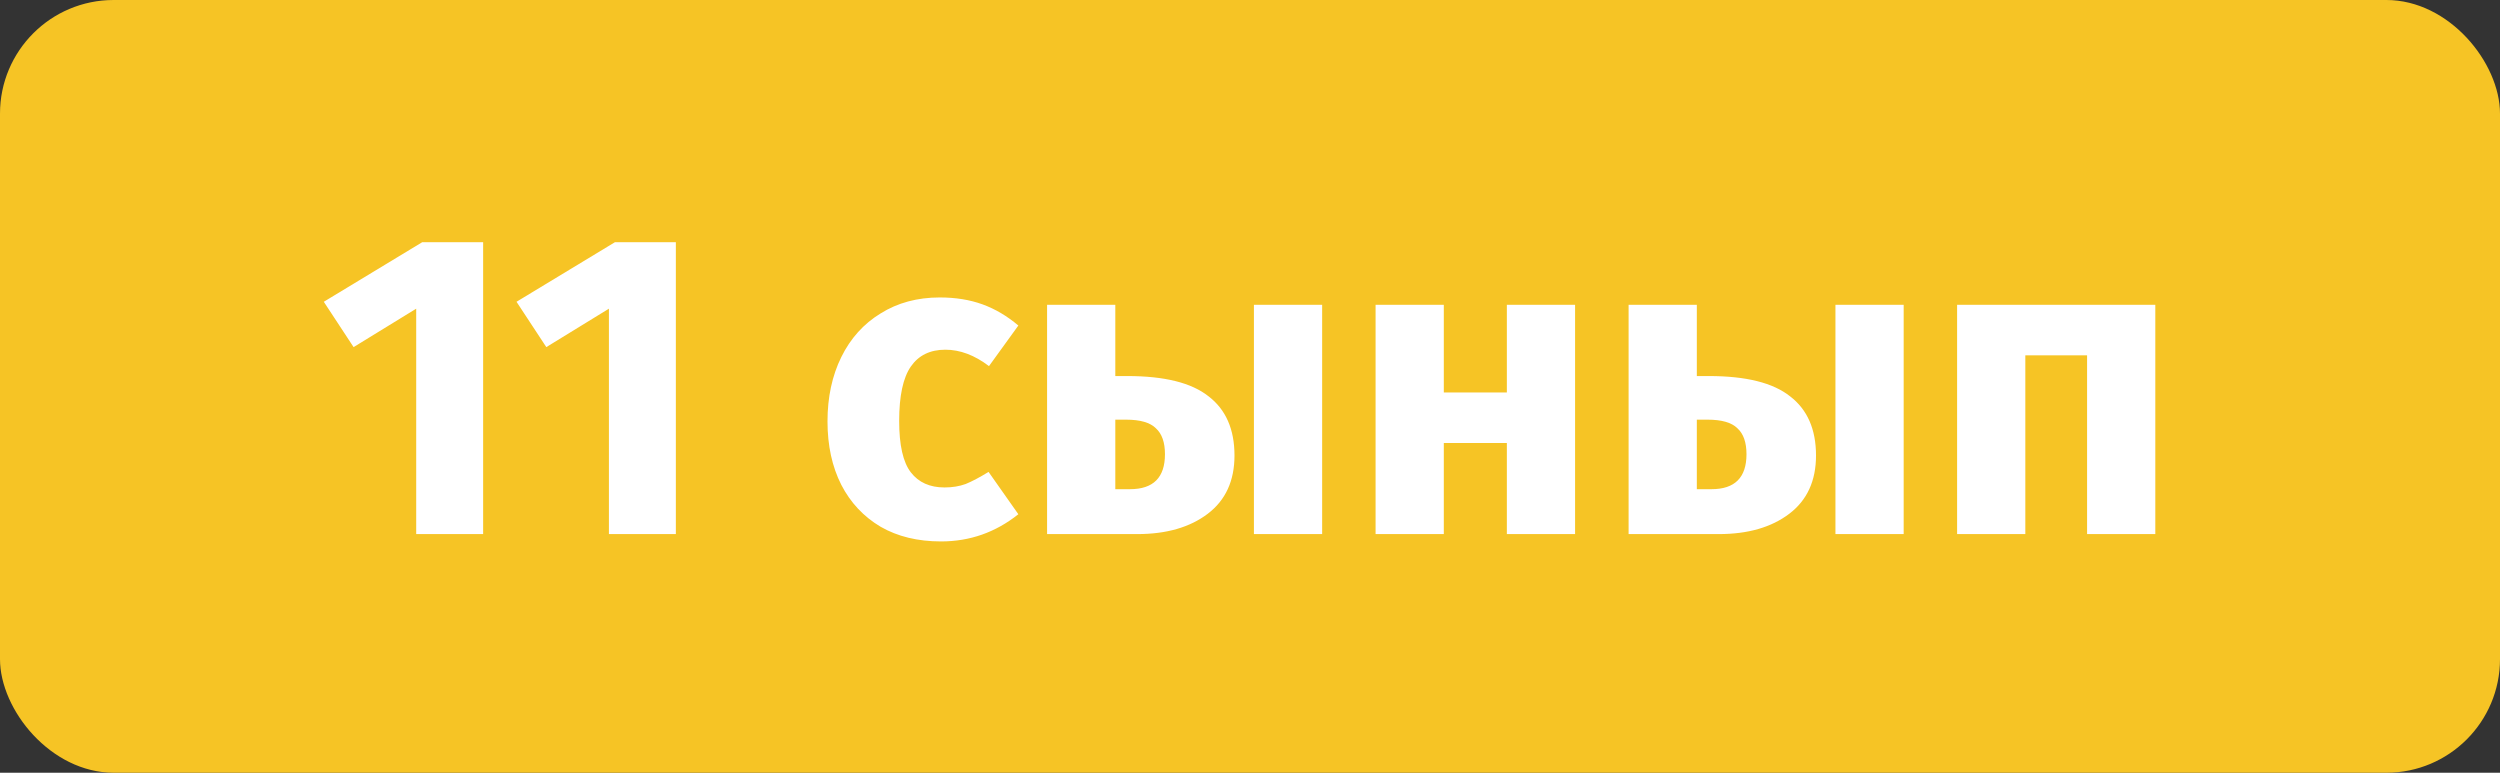 <?xml version="1.0" encoding="UTF-8"?> <svg xmlns="http://www.w3.org/2000/svg" width="220" height="68" viewBox="0 0 220 68" fill="none"><rect x="0" y="0" width="220" height="68" fill="#333333" stroke="none"/> <rect width="220" height="68" rx="10" fill="#F6C425"></rect> <path d="M42.516 21.312V47H36.626V27.164L31.116 30.546L28.494 26.556L37.158 21.312H42.516ZM59.475 21.312V47H53.585V27.164L48.075 30.546L45.453 26.556L54.117 21.312H59.475ZM82.7 26.176C84.093 26.176 85.347 26.379 86.462 26.784C87.576 27.189 88.627 27.81 89.615 28.646L87.031 32.218C85.765 31.255 84.486 30.774 83.194 30.774C81.851 30.774 80.838 31.268 80.153 32.256C79.469 33.244 79.127 34.84 79.127 37.044C79.127 39.172 79.469 40.679 80.153 41.566C80.838 42.453 81.826 42.896 83.118 42.896C83.802 42.896 84.422 42.795 84.98 42.592C85.537 42.364 86.208 42.009 86.993 41.528L89.615 45.252C87.614 46.848 85.347 47.646 82.814 47.646C80.761 47.646 78.988 47.215 77.493 46.354C75.999 45.467 74.846 44.239 74.035 42.668C73.225 41.072 72.82 39.21 72.82 37.082C72.82 34.954 73.225 33.067 74.035 31.42C74.846 29.773 75.999 28.494 77.493 27.582C78.988 26.645 80.724 26.176 82.7 26.176ZM99.211 33.092C102.479 33.092 104.86 33.687 106.355 34.878C107.875 36.043 108.635 37.779 108.635 40.084C108.635 42.313 107.85 44.023 106.279 45.214C104.708 46.405 102.644 47 100.085 47H92.143V26.822H98.147V33.092H99.211ZM110.345 26.822H116.349V47H110.345V26.822ZM99.439 43.048C101.491 43.048 102.517 42.022 102.517 39.97C102.517 38.931 102.251 38.171 101.719 37.69C101.212 37.183 100.338 36.93 99.097 36.93H98.147V43.048H99.439ZM132.603 47V38.982H127.055V47H121.051V26.822H127.055V34.536H132.603V26.822H138.607V47H132.603ZM150.385 33.092C153.653 33.092 156.034 33.687 157.529 34.878C159.049 36.043 159.809 37.779 159.809 40.084C159.809 42.313 159.024 44.023 157.453 45.214C155.882 46.405 153.818 47 151.259 47H143.317V26.822H149.321V33.092H150.385ZM161.519 26.822H167.523V47H161.519V26.822ZM150.613 43.048C152.665 43.048 153.691 42.022 153.691 39.97C153.691 38.931 153.425 38.171 152.893 37.69C152.386 37.183 151.512 36.93 150.271 36.93H149.321V43.048H150.613ZM183.663 47V31.268H178.229V47H172.225V26.822H189.667V47H183.663Z" fill="white"></path> </svg> 